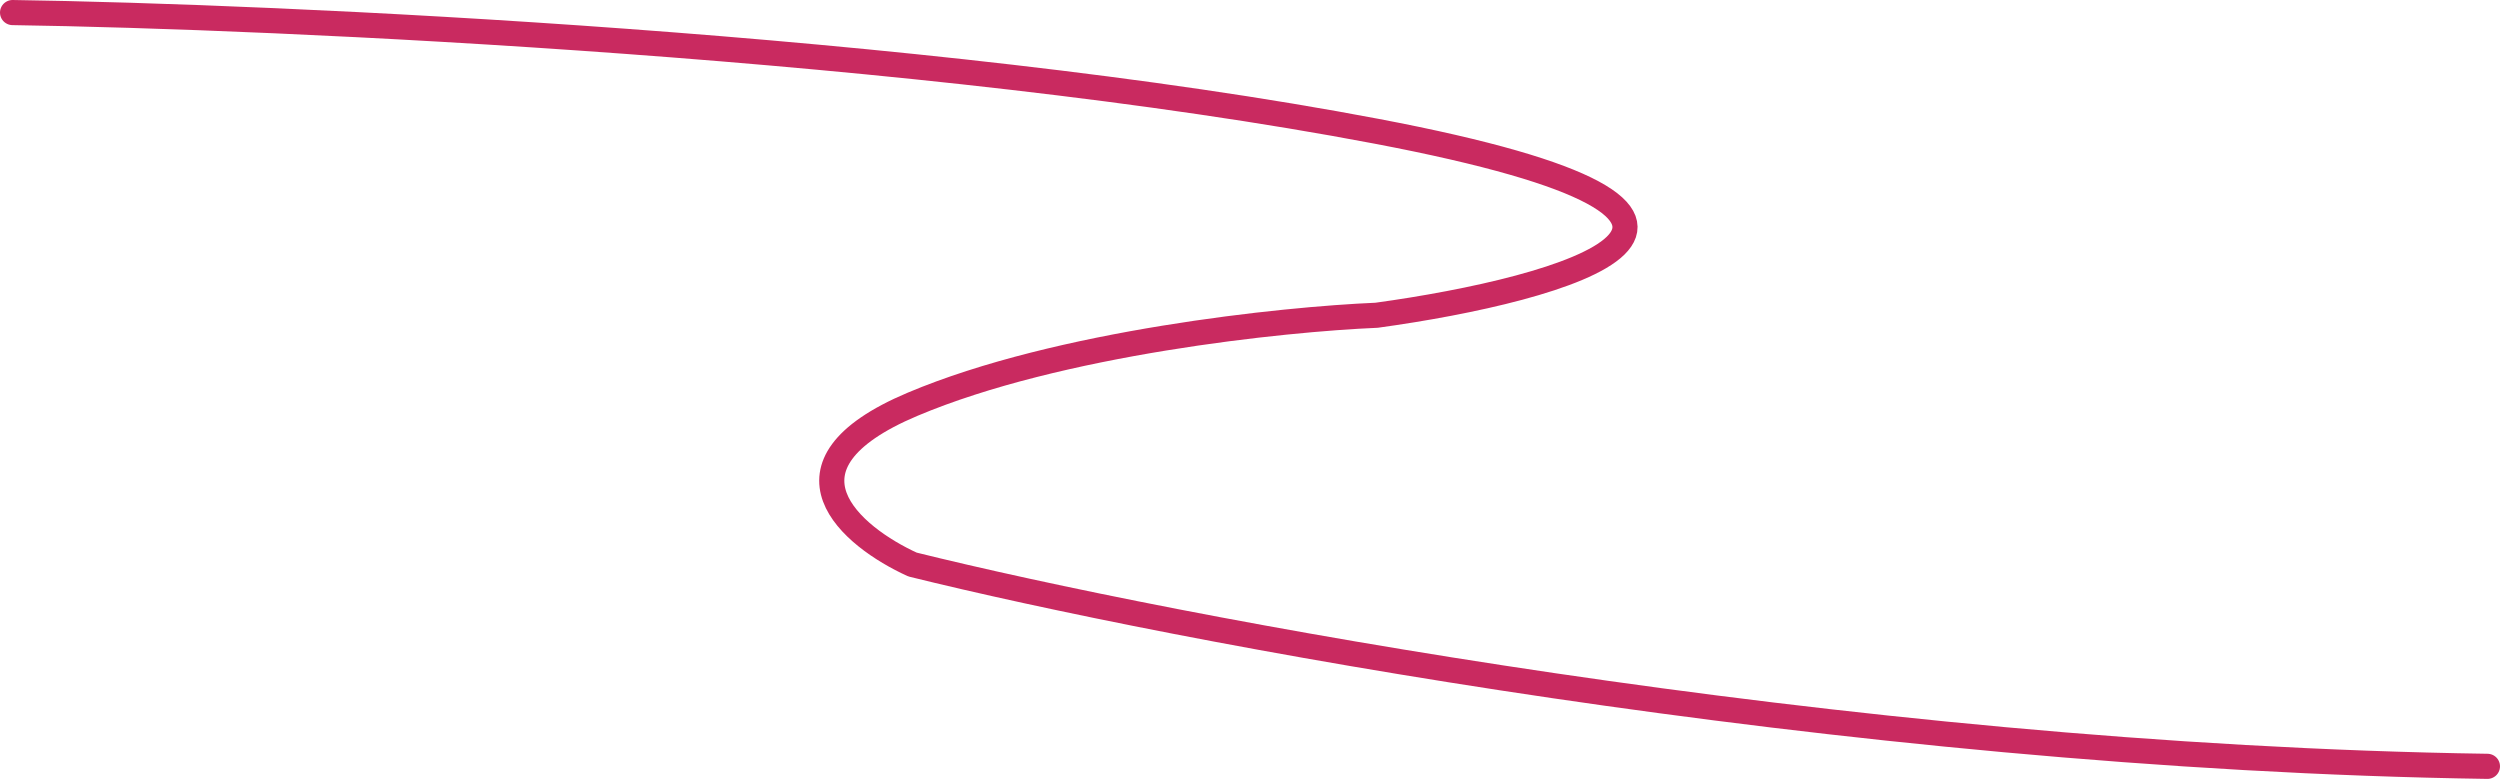 <?xml version="1.0" encoding="UTF-8"?> <svg xmlns="http://www.w3.org/2000/svg" width="398" height="124" viewBox="0 0 398 124" fill="none"><path d="M2 2C44.534 2.63 147.511 7.291 219.148 20.898C290.784 34.504 248.996 46.094 219.148 50.189C204.223 50.819 168.555 54.535 145.273 64.362C121.991 74.189 135.572 85.465 145.273 89.874C185.941 99.953 293.023 120.488 396 122" stroke="#C92A60" stroke-width="4" stroke-linecap="round" stroke-linejoin="round"></path></svg> 